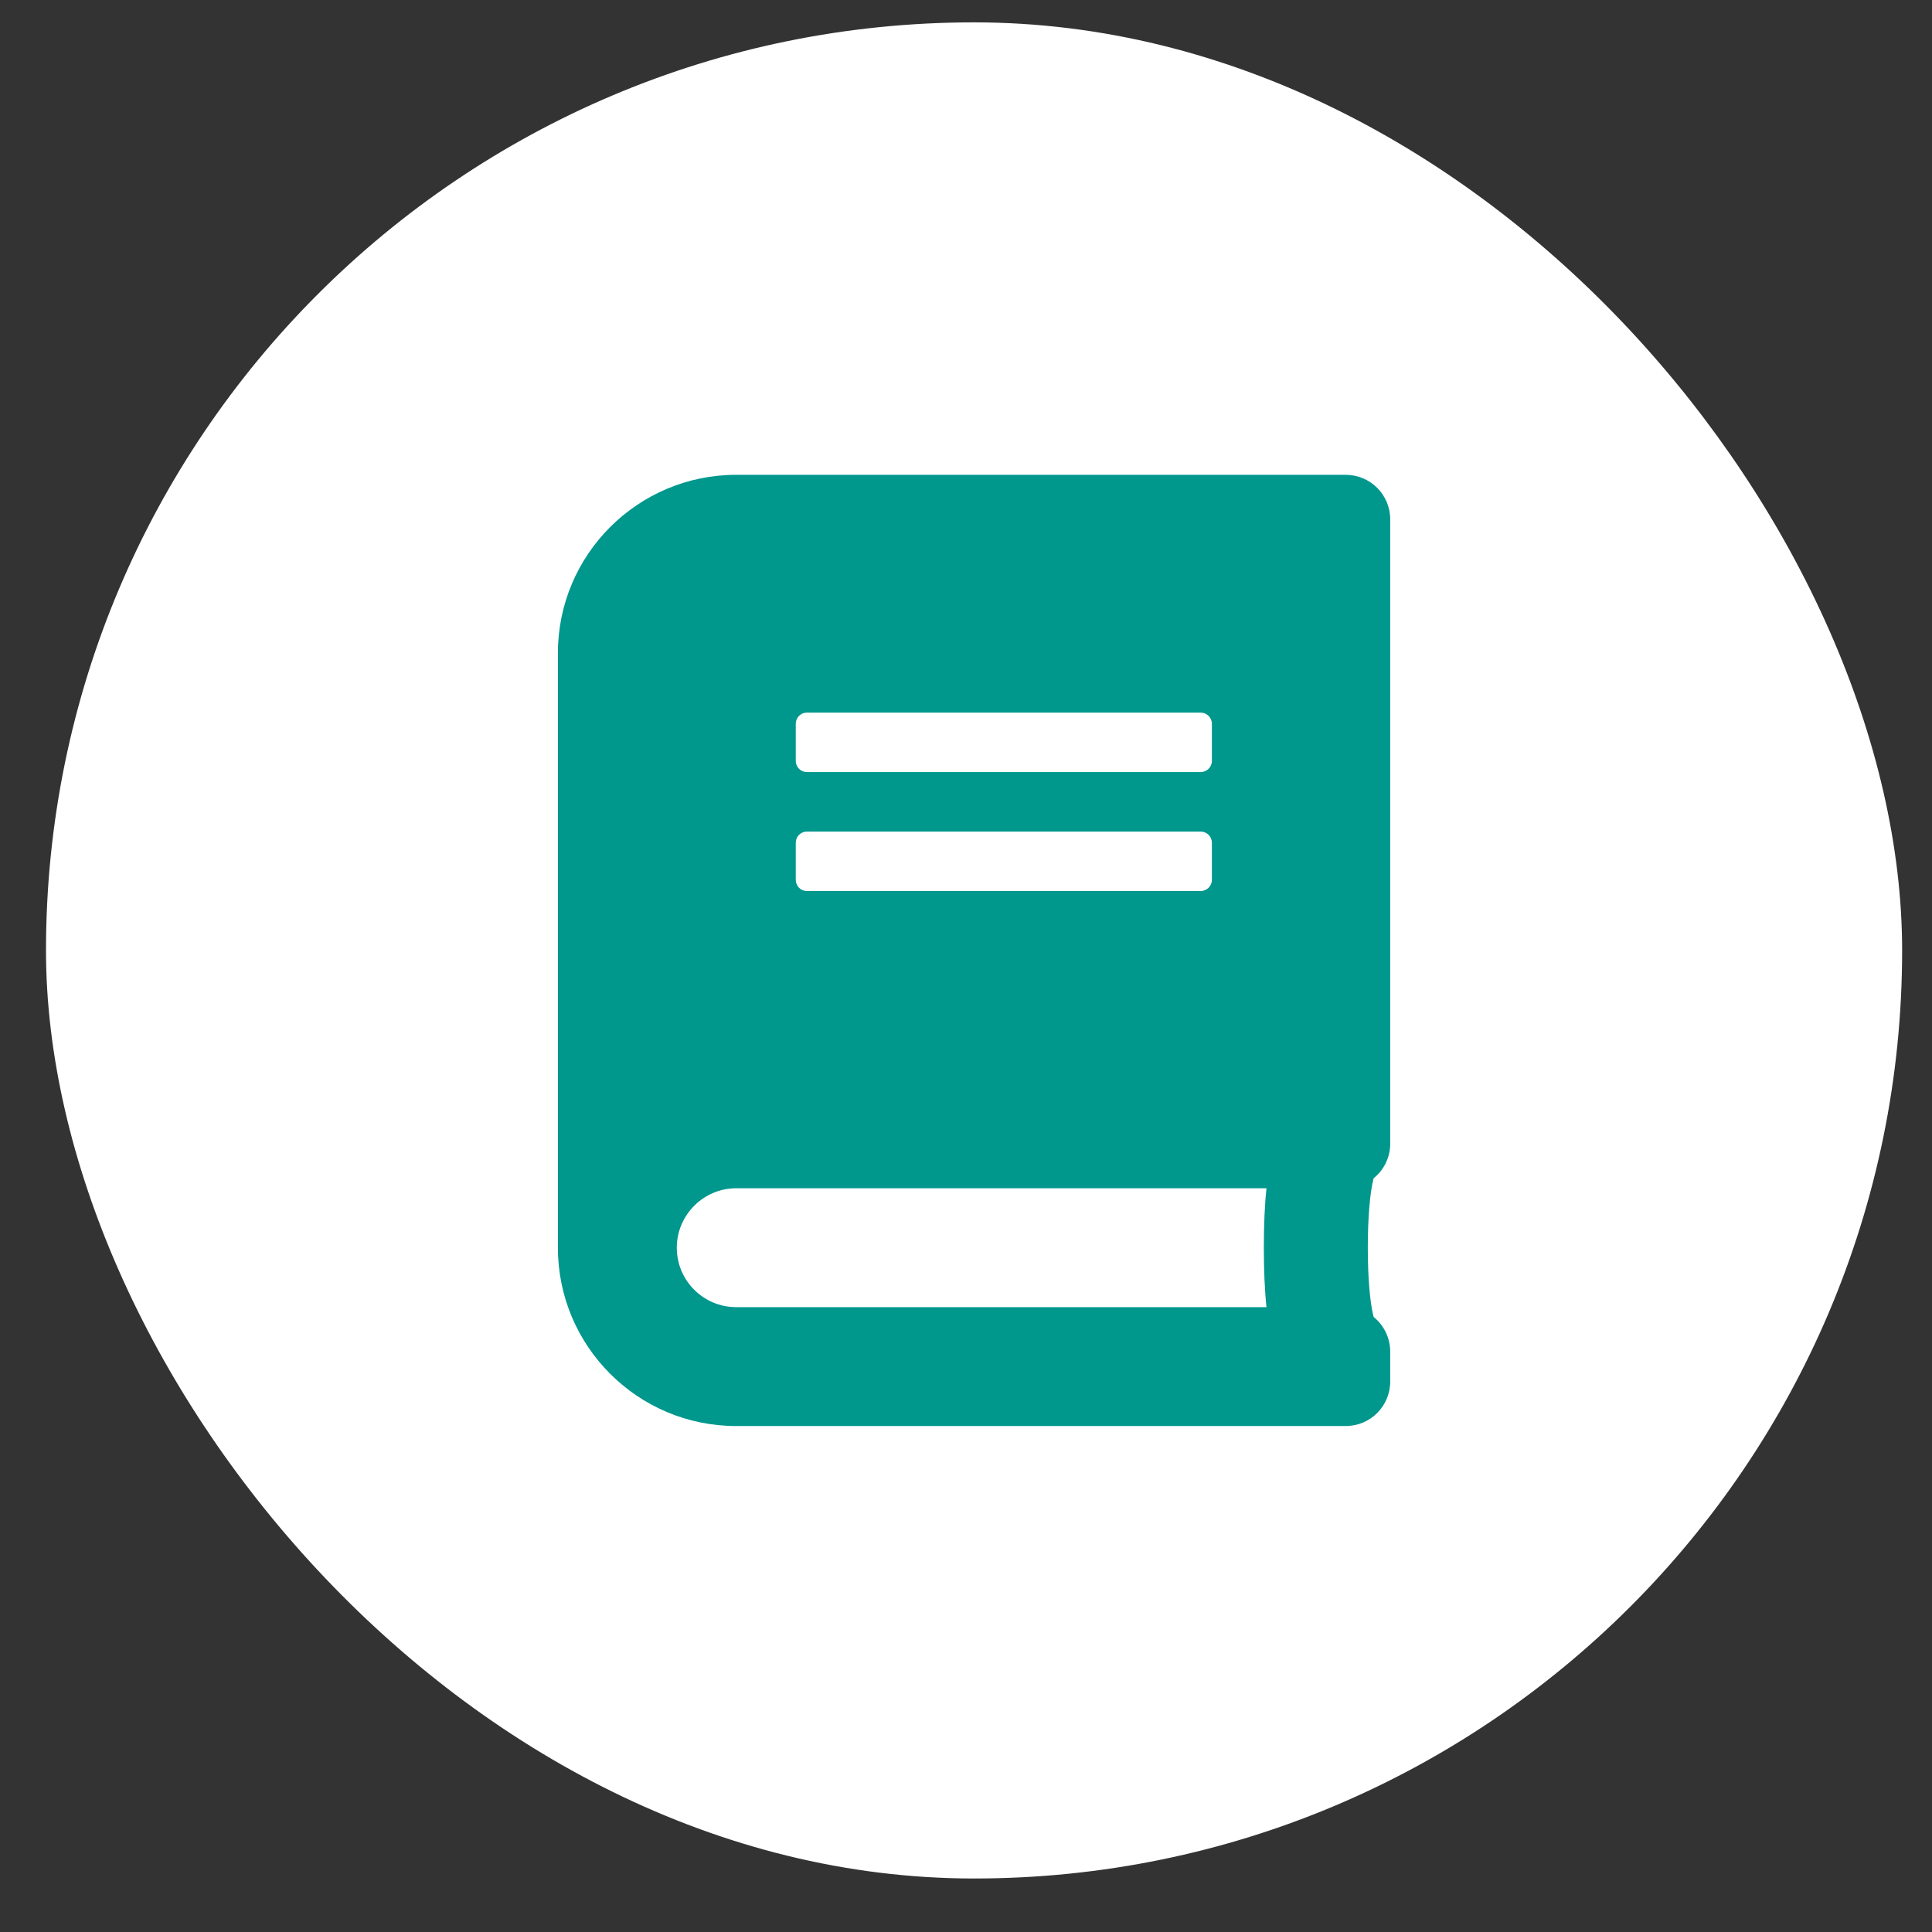 <svg width="26" height="26" viewBox="0 0 26 26" fill="none" xmlns="http://www.w3.org/2000/svg">
<rect x="0" y="0" width="26" height="26" fill="#333333" stroke="none"/>
<rect x="0.619" y="0.301" width="24.979" height="24.979" rx="12.49" fill="white"/>
<path d="M18.709 15.391V6.99C18.709 6.658 18.442 6.39 18.109 6.39H9.908C8.583 6.39 7.508 7.465 7.508 8.79V16.791C7.508 18.116 8.583 19.191 9.908 19.191H18.109C18.442 19.191 18.709 18.923 18.709 18.591V18.191C18.709 18.003 18.622 17.833 18.486 17.723C18.381 17.338 18.381 16.241 18.486 15.856C18.622 15.748 18.709 15.578 18.709 15.391ZM10.709 9.74C10.709 9.658 10.776 9.59 10.858 9.59H16.159C16.241 9.59 16.309 9.658 16.309 9.74V10.24C16.309 10.323 16.241 10.39 16.159 10.39H10.858C10.776 10.39 10.709 10.323 10.709 10.24V9.74ZM10.709 11.341C10.709 11.258 10.776 11.191 10.858 11.191H16.159C16.241 11.191 16.309 11.258 16.309 11.341V11.841C16.309 11.923 16.241 11.991 16.159 11.991H10.858C10.776 11.991 10.709 11.923 10.709 11.841V11.341ZM17.044 17.591H9.908C9.466 17.591 9.108 17.233 9.108 16.791C9.108 16.351 9.468 15.991 9.908 15.991H17.044C16.996 16.418 16.996 17.163 17.044 17.591Z" fill="#00978D"/>
</svg>
